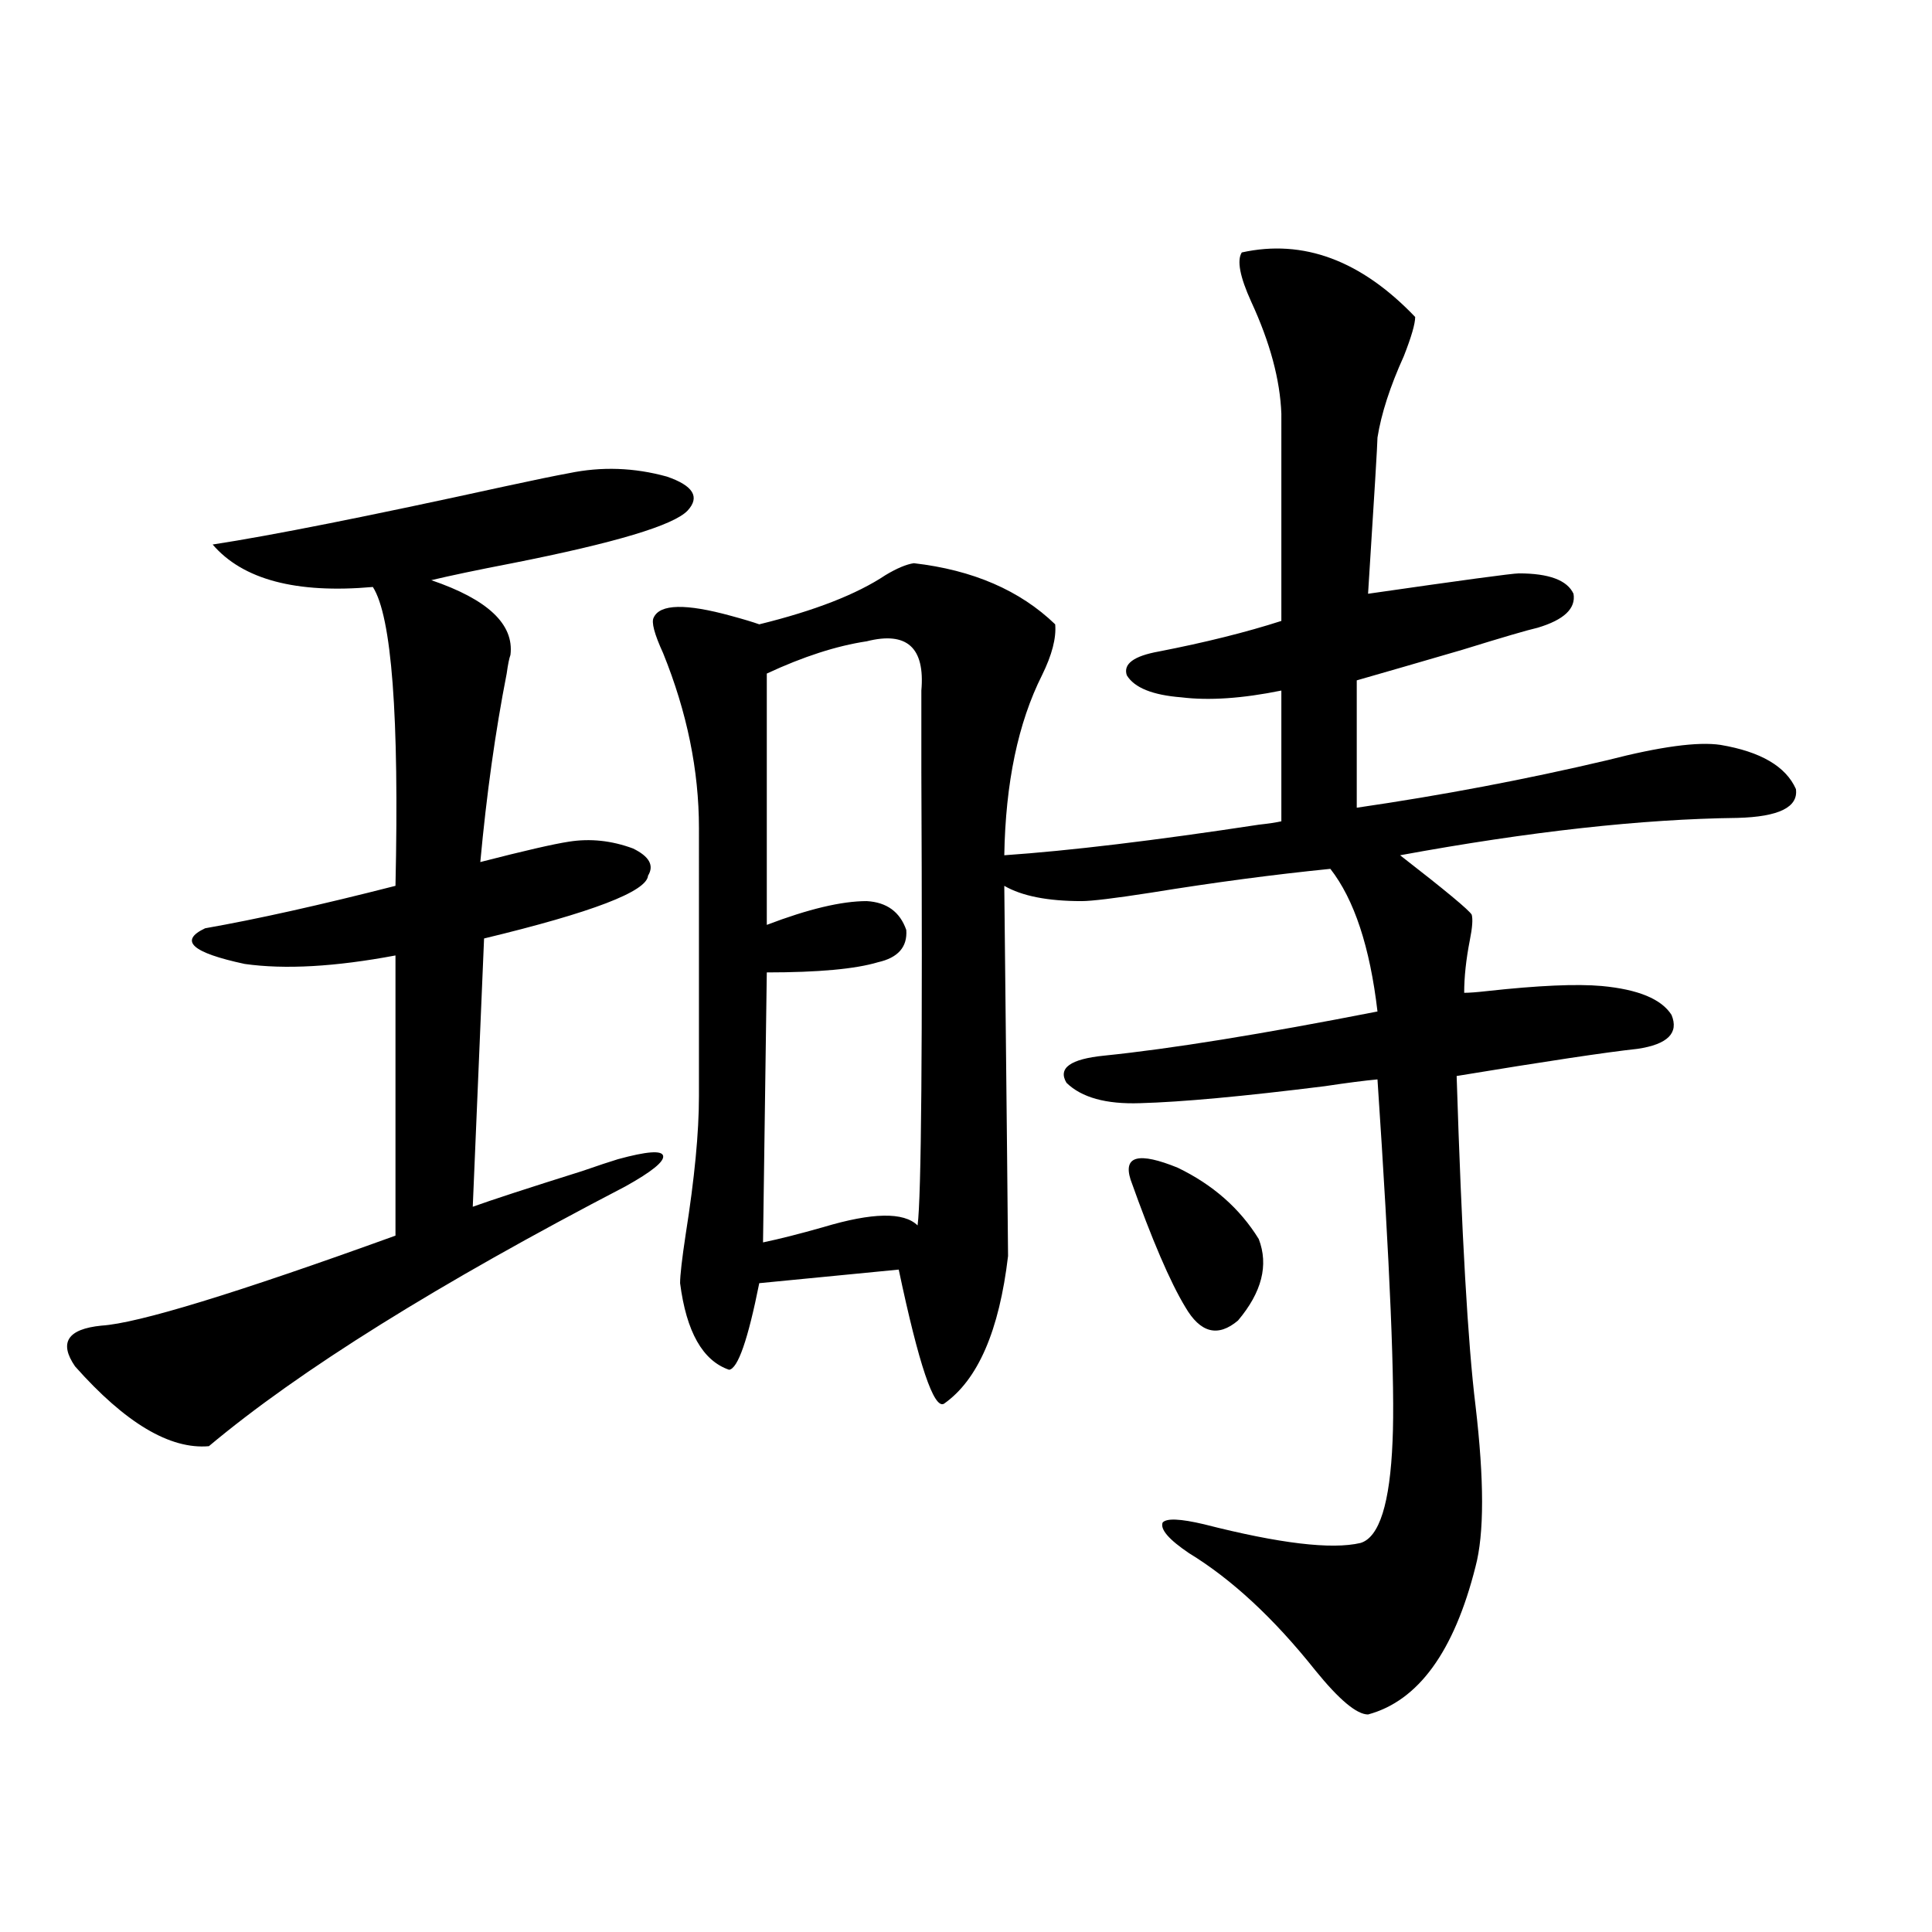 <?xml version="1.0" encoding="utf-8"?>
<!-- Generator: Adobe Illustrator 16.0.0, SVG Export Plug-In . SVG Version: 6.00 Build 0)  -->
<!DOCTYPE svg PUBLIC "-//W3C//DTD SVG 1.1//EN" "http://www.w3.org/Graphics/SVG/1.1/DTD/svg11.dtd">
<svg version="1.1" id="图层_1" xmlns="http://www.w3.org/2000/svg" xmlns:xlink="http://www.w3.org/1999/xlink" x="0px" y="0px"
	 width="1000px" height="1000px" viewBox="0 0 1000 1000" enable-background="new 0 0 1000 1000" xml:space="preserve">
<path d="M294.456,244.926c16.905-3.516,33.811-2.925,50.73,1.758c13.658,4.697,17.226,10.547,10.731,17.578
	c-7.164,7.622-37.407,16.699-90.729,27.246c-18.216,3.516-32.194,6.455-41.95,8.789c29.268,9.971,42.926,22.852,40.975,38.672
	c-0.655,1.758-1.311,4.985-1.951,9.668c-5.854,29.883-10.411,62.402-13.658,97.559c22.759-5.85,38.048-9.365,45.853-10.547
	c11.052-1.758,22.104-0.576,33.17,3.516c8.445,4.106,11.052,8.789,7.805,14.063c-0.655,8.213-28.947,19.048-84.876,32.52
	l-5.854,138.867c9.756-3.516,28.612-9.668,56.584-18.457c8.445-2.925,14.634-4.971,18.536-6.152
	c14.954-4.092,22.759-4.683,23.414-1.758c0.641,2.939-5.854,8.213-19.512,15.82c-96.918,50.4-168.776,95.225-215.604,134.473
	c-20.167,1.758-43.261-12.002-69.267-41.309c-8.46-12.305-3.902-19.336,13.658-21.094c18.856-1.167,69.587-16.699,152.191-46.582
	v-145.02c-31.219,5.864-57.239,7.334-78.047,4.395c-27.316-5.85-34.146-12.002-20.487-18.457
	c26.661-4.683,59.511-12.002,98.534-21.973c1.951-87.891-1.951-139.443-11.707-154.688c-39.679,3.516-67.315-3.804-82.925-21.973
	c30.563-4.683,80.639-14.639,150.24-29.883C276.561,248.441,287.947,246.107,294.456,244.926z M642.74,130.668
	c31.859-7.031,61.782,4.106,89.754,33.398c0,3.516-1.951,10.259-5.854,20.215c-7.164,15.82-11.707,29.883-13.658,42.188
	c0,2.939-1.631,29.883-4.878,80.859c48.779-7.031,74.785-10.547,78.047-10.547c15.609,0,25.03,3.516,28.292,10.547
	c1.296,7.622-4.878,13.486-18.536,17.578c-5.213,1.182-18.216,4.985-39.023,11.426c-22.118,6.455-40.334,11.729-54.633,15.82v65.918
	c44.222-6.44,87.468-14.639,129.753-24.609c27.316-7.031,46.828-9.668,58.535-7.91c20.808,3.516,33.811,11.138,39.023,22.852
	c1.296,9.38-8.78,14.365-30.243,14.941c-49.435,0.591-107.649,7.031-174.63,19.336c23.414,18.169,35.762,28.428,37.072,30.762
	c0.641,2.349,0.32,6.743-0.976,13.184c-1.951,9.971-2.927,19.048-2.927,27.246c2.592,0,6.494-0.288,11.707-0.879
	c26.661-2.925,46.493-3.804,59.511-2.637c18.856,1.758,30.884,6.743,36.097,14.941c3.902,9.38-1.951,15.244-17.561,17.578
	c-16.265,1.758-47.483,6.455-93.656,14.063c2.592,82.041,5.854,138.867,9.756,170.508c4.543,38.672,4.543,66.509,0,83.496
	c-11.066,43.945-29.603,69.434-55.608,76.465c-5.854,0-14.969-7.621-27.316-22.852c-21.463-26.957-43.261-47.158-65.364-60.645
	c-10.411-7.031-14.969-12.305-13.658-15.82c1.951-2.334,9.101-2.046,21.463,0.879c39.023,9.971,66.005,13.184,80.974,9.668
	c9.756-2.925,15.274-20.503,16.585-52.734c1.296-28.125-1.311-90.527-7.805-187.207c-6.509,0.591-15.609,1.758-27.316,3.516
	c-42.285,5.273-74.145,8.213-95.607,8.789c-17.561,0.591-30.243-2.925-38.048-10.547c-4.558-7.607,1.951-12.305,19.512-14.063
	c34.466-3.516,81.614-11.123,141.46-22.852c-3.902-33.398-12.042-58.008-24.39-73.828c-29.268,2.939-60.166,7.031-92.681,12.305
	c-18.871,2.939-30.898,4.395-36.097,4.395c-17.561,0-30.898-2.637-39.999-7.91c1.296,123.047,1.951,186.919,1.951,191.602
	c-4.558,38.672-15.609,64.16-33.17,76.465c-5.213,2.939-13.018-20.215-23.414-69.434l-72.193,7.031
	c-5.854,29.307-11.066,44.248-15.609,44.824c-13.658-4.683-22.118-19.624-25.365-44.824c0-4.092,0.976-12.593,2.927-25.488
	c4.543-28.701,6.829-52.432,6.829-71.191V428.617c0-29.883-6.188-60.054-18.536-90.527c-4.558-9.956-6.188-16.108-4.878-18.457
	c3.247-7.031,16.585-7.319,39.999-0.879c6.494,1.758,11.372,3.228,14.634,4.395c28.612-7.031,50.396-15.518,65.364-25.488
	c5.854-3.516,10.731-5.562,14.634-6.152c30.563,3.516,54.953,14.063,73.169,31.641c0.641,7.031-1.631,15.82-6.829,26.367
	c-12.362,24.609-18.871,55.674-19.512,93.164c33.811-2.334,77.712-7.607,131.704-15.82c5.198-0.576,9.101-1.167,11.707-1.758
	v-67.676c-20.167,4.106-37.407,5.273-51.706,3.516c-14.969-1.167-24.39-4.971-28.292-11.426c-1.951-5.85,3.567-9.956,16.585-12.305
	c24.055-4.683,45.197-9.956,63.413-15.82V214.164c-0.655-17.578-5.854-36.914-15.609-58.008
	C641.765,143.275,640.134,134.774,642.74,130.668z M448.599,331.938c-15.609,2.349-32.85,7.91-51.706,16.699v130.078
	c21.463-8.198,38.688-12.305,51.706-12.305c10.396,0.591,17.226,5.576,20.487,14.941c0.641,8.789-4.237,14.365-14.634,16.699
	c-11.707,3.516-30.898,5.273-57.56,5.273l-1.951,139.746c8.445-1.758,18.856-4.395,31.219-7.91
	c25.365-7.607,41.615-7.91,48.779-0.879c1.951-14.639,2.592-92.861,1.951-234.668c0-22.261,0-36.323,0-42.188
	C478.842,335.165,469.406,326.664,448.599,331.938z M585.181,610.551c-3.902-12.305,4.223-14.351,24.39-6.152
	c18.201,8.789,32.194,21.094,41.95,36.914c5.198,13.486,1.616,27.549-10.731,42.188c-10.411,8.789-19.512,6.455-27.316-7.031
	C605.668,663.588,596.232,641.615,585.181,610.551z"/>
</svg>
